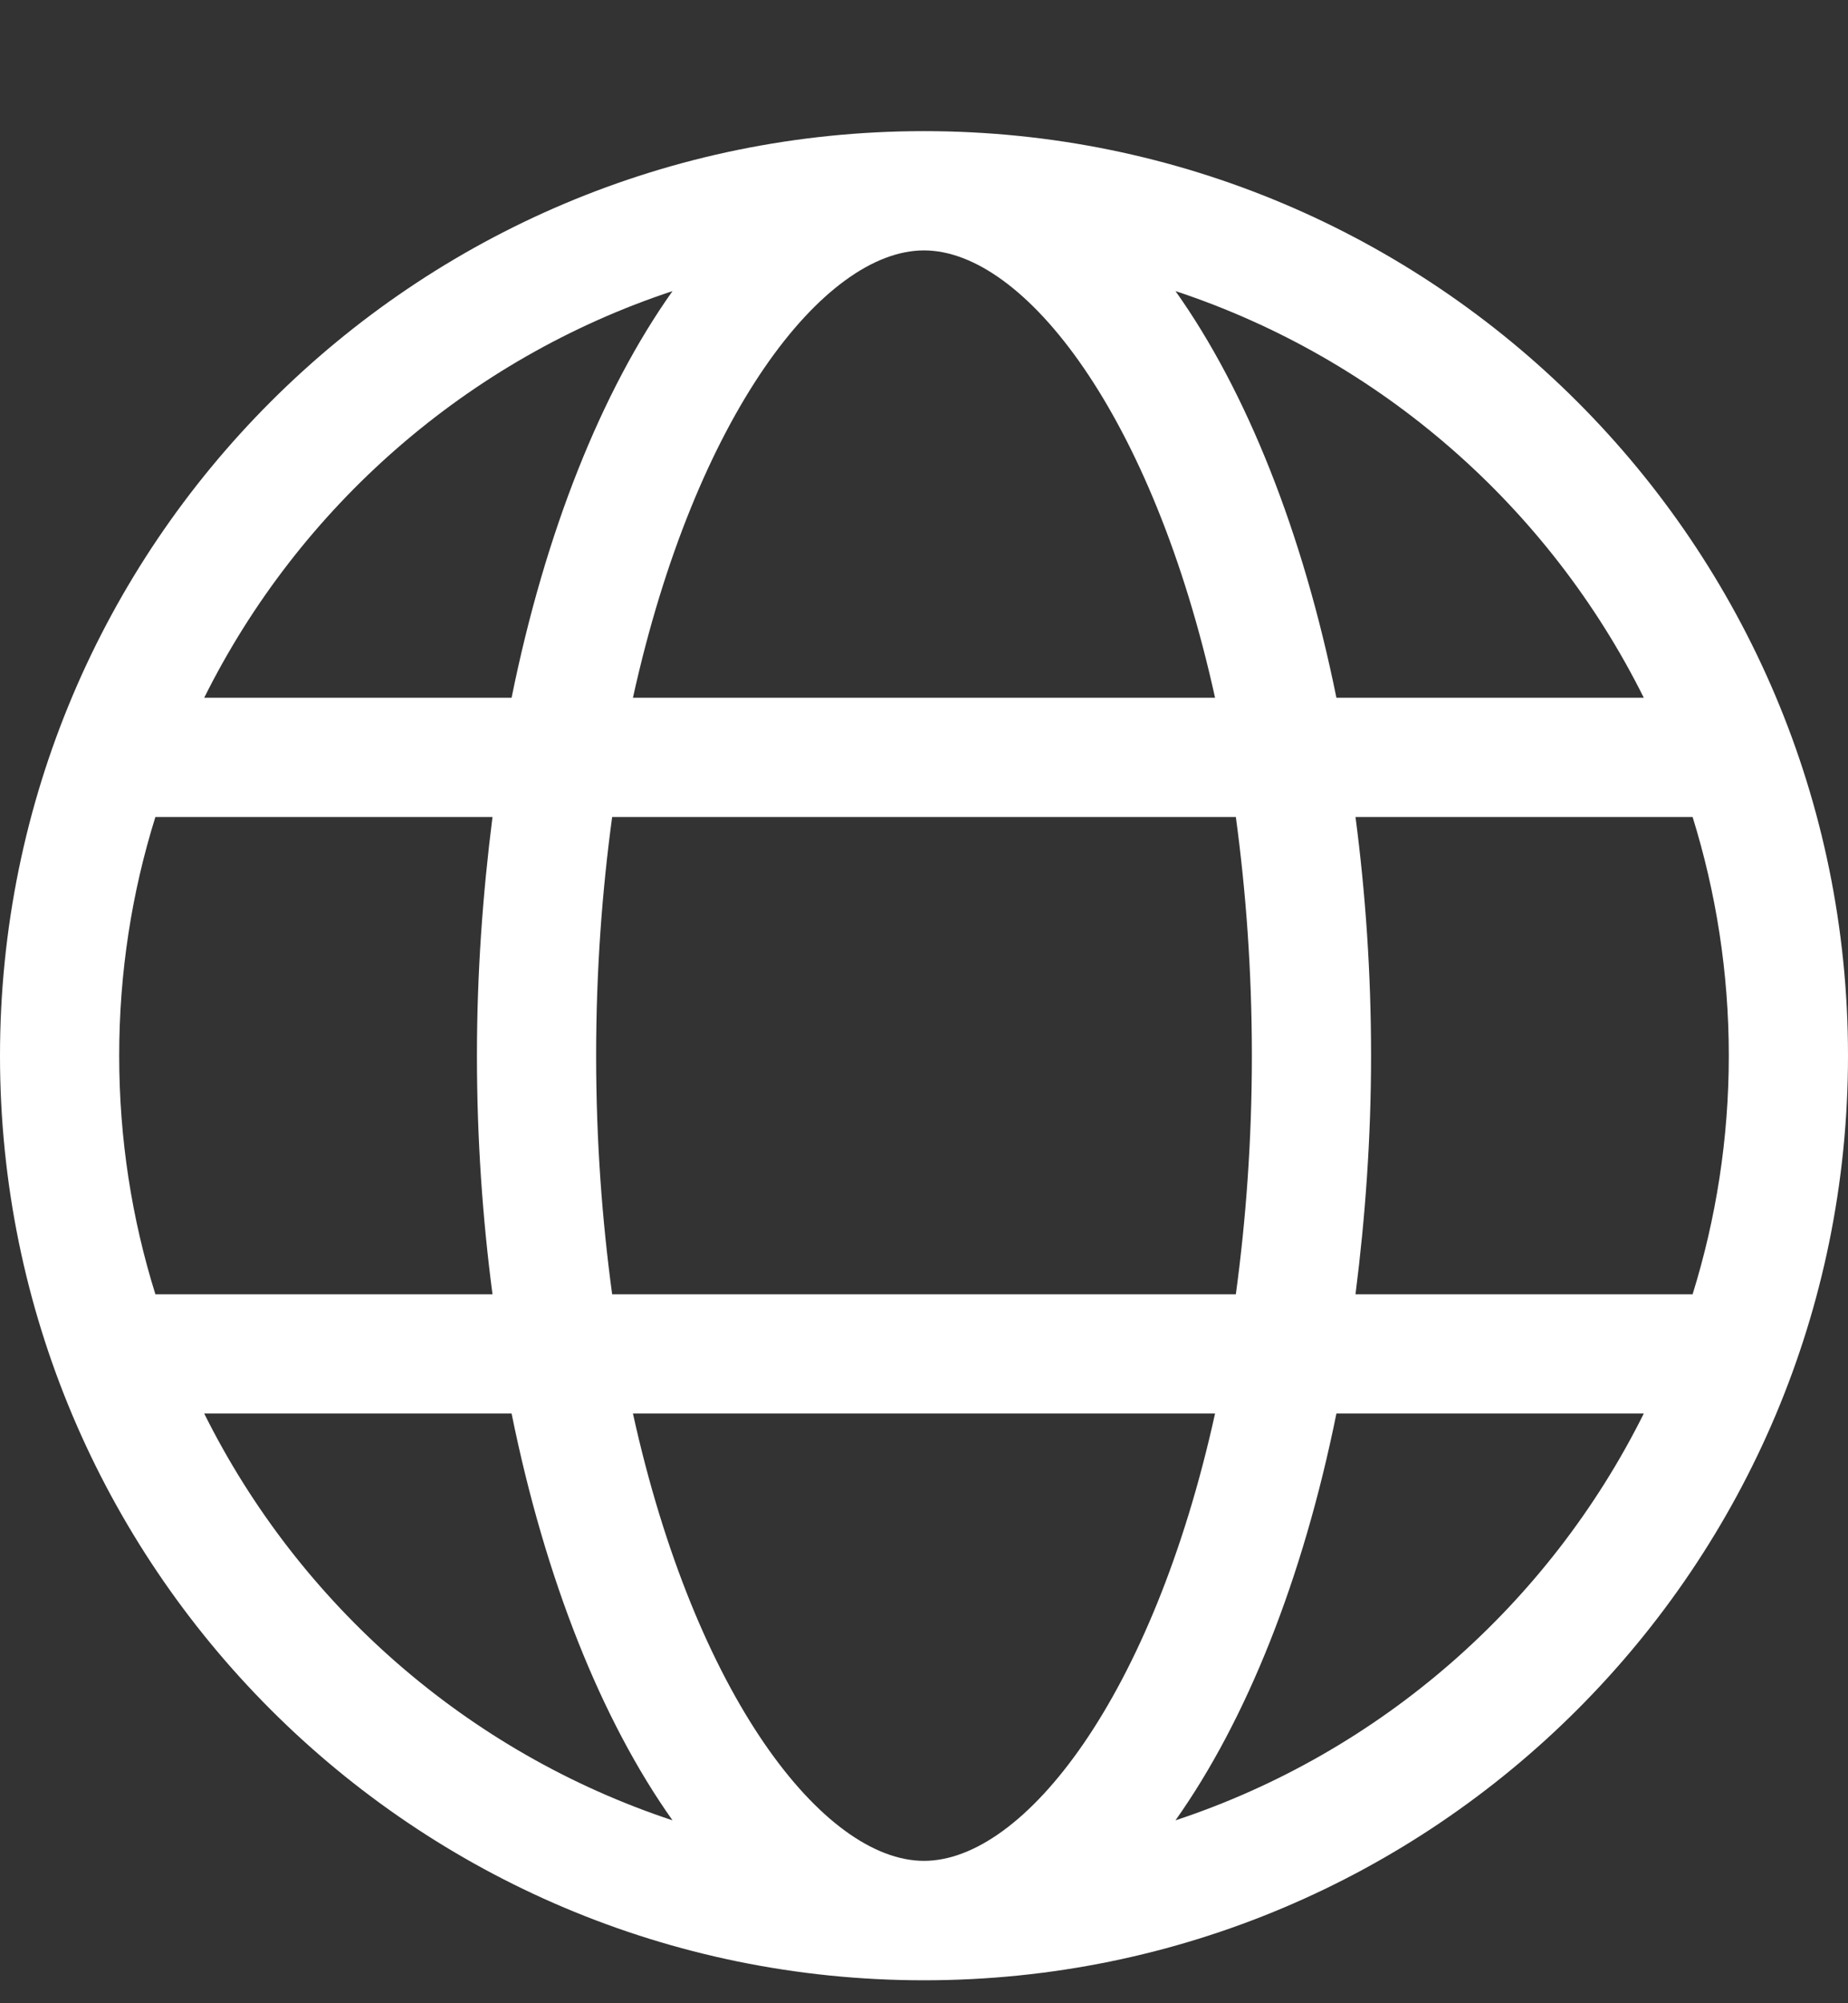 <?xml version="1.0" encoding="UTF-8"?> <svg xmlns="http://www.w3.org/2000/svg" width="12" height="13" viewBox="0 0 12 13" fill="none"><rect x="0" y="0" width="12" height="13" fill="#333333" stroke="none"/><g clip-path="url(#clip0_149_136)"><path d="M6 0.851C2.685 0.851 0 3.536 0 6.851C0 10.165 2.685 12.851 6 12.851C9.315 12.851 12 10.165 12 6.851C12 3.536 9.315 0.851 6 0.851ZM10.674 4.528H8.678C8.46 3.454 8.095 2.539 7.633 1.889C8.964 2.329 10.057 3.289 10.674 4.528ZM8.129 6.851C8.129 7.405 8.09 7.92 8.025 8.399H3.975C3.91 7.92 3.871 7.405 3.871 6.851C3.871 6.297 3.91 5.781 3.975 5.302H8.025C8.09 5.781 8.129 6.297 8.129 6.851ZM6 1.625C6.651 1.625 7.485 2.692 7.89 4.528H4.11C4.515 2.692 5.349 1.625 6 1.625ZM4.367 1.889C3.907 2.537 3.54 3.452 3.322 4.528H1.326C1.943 3.289 3.036 2.329 4.367 1.889ZM0.774 6.851C0.774 6.311 0.856 5.791 1.009 5.302H3.198C3.135 5.798 3.097 6.314 3.097 6.851C3.097 7.388 3.133 7.903 3.198 8.399H1.009C0.856 7.91 0.774 7.39 0.774 6.851ZM1.326 9.173H3.322C3.54 10.248 3.905 11.162 4.367 11.813C3.036 11.373 1.943 10.412 1.326 9.173ZM6 12.076C5.349 12.076 4.515 11.01 4.11 9.173H7.89C7.485 11.01 6.651 12.076 6 12.076ZM7.633 11.813C8.093 11.164 8.46 10.25 8.678 9.173H10.674C10.057 10.412 8.964 11.373 7.633 11.813ZM8.802 8.399C8.865 7.903 8.903 7.388 8.903 6.851C8.903 6.314 8.867 5.798 8.802 5.302H10.991C11.143 5.791 11.226 6.311 11.226 6.851C11.226 7.39 11.143 7.91 10.991 8.399H8.802Z" fill="white"></path></g><defs><clipPath id="clip0_149_136"><rect width="12" height="12" fill="white" transform="translate(0 0.851)"></rect></clipPath></defs></svg> 